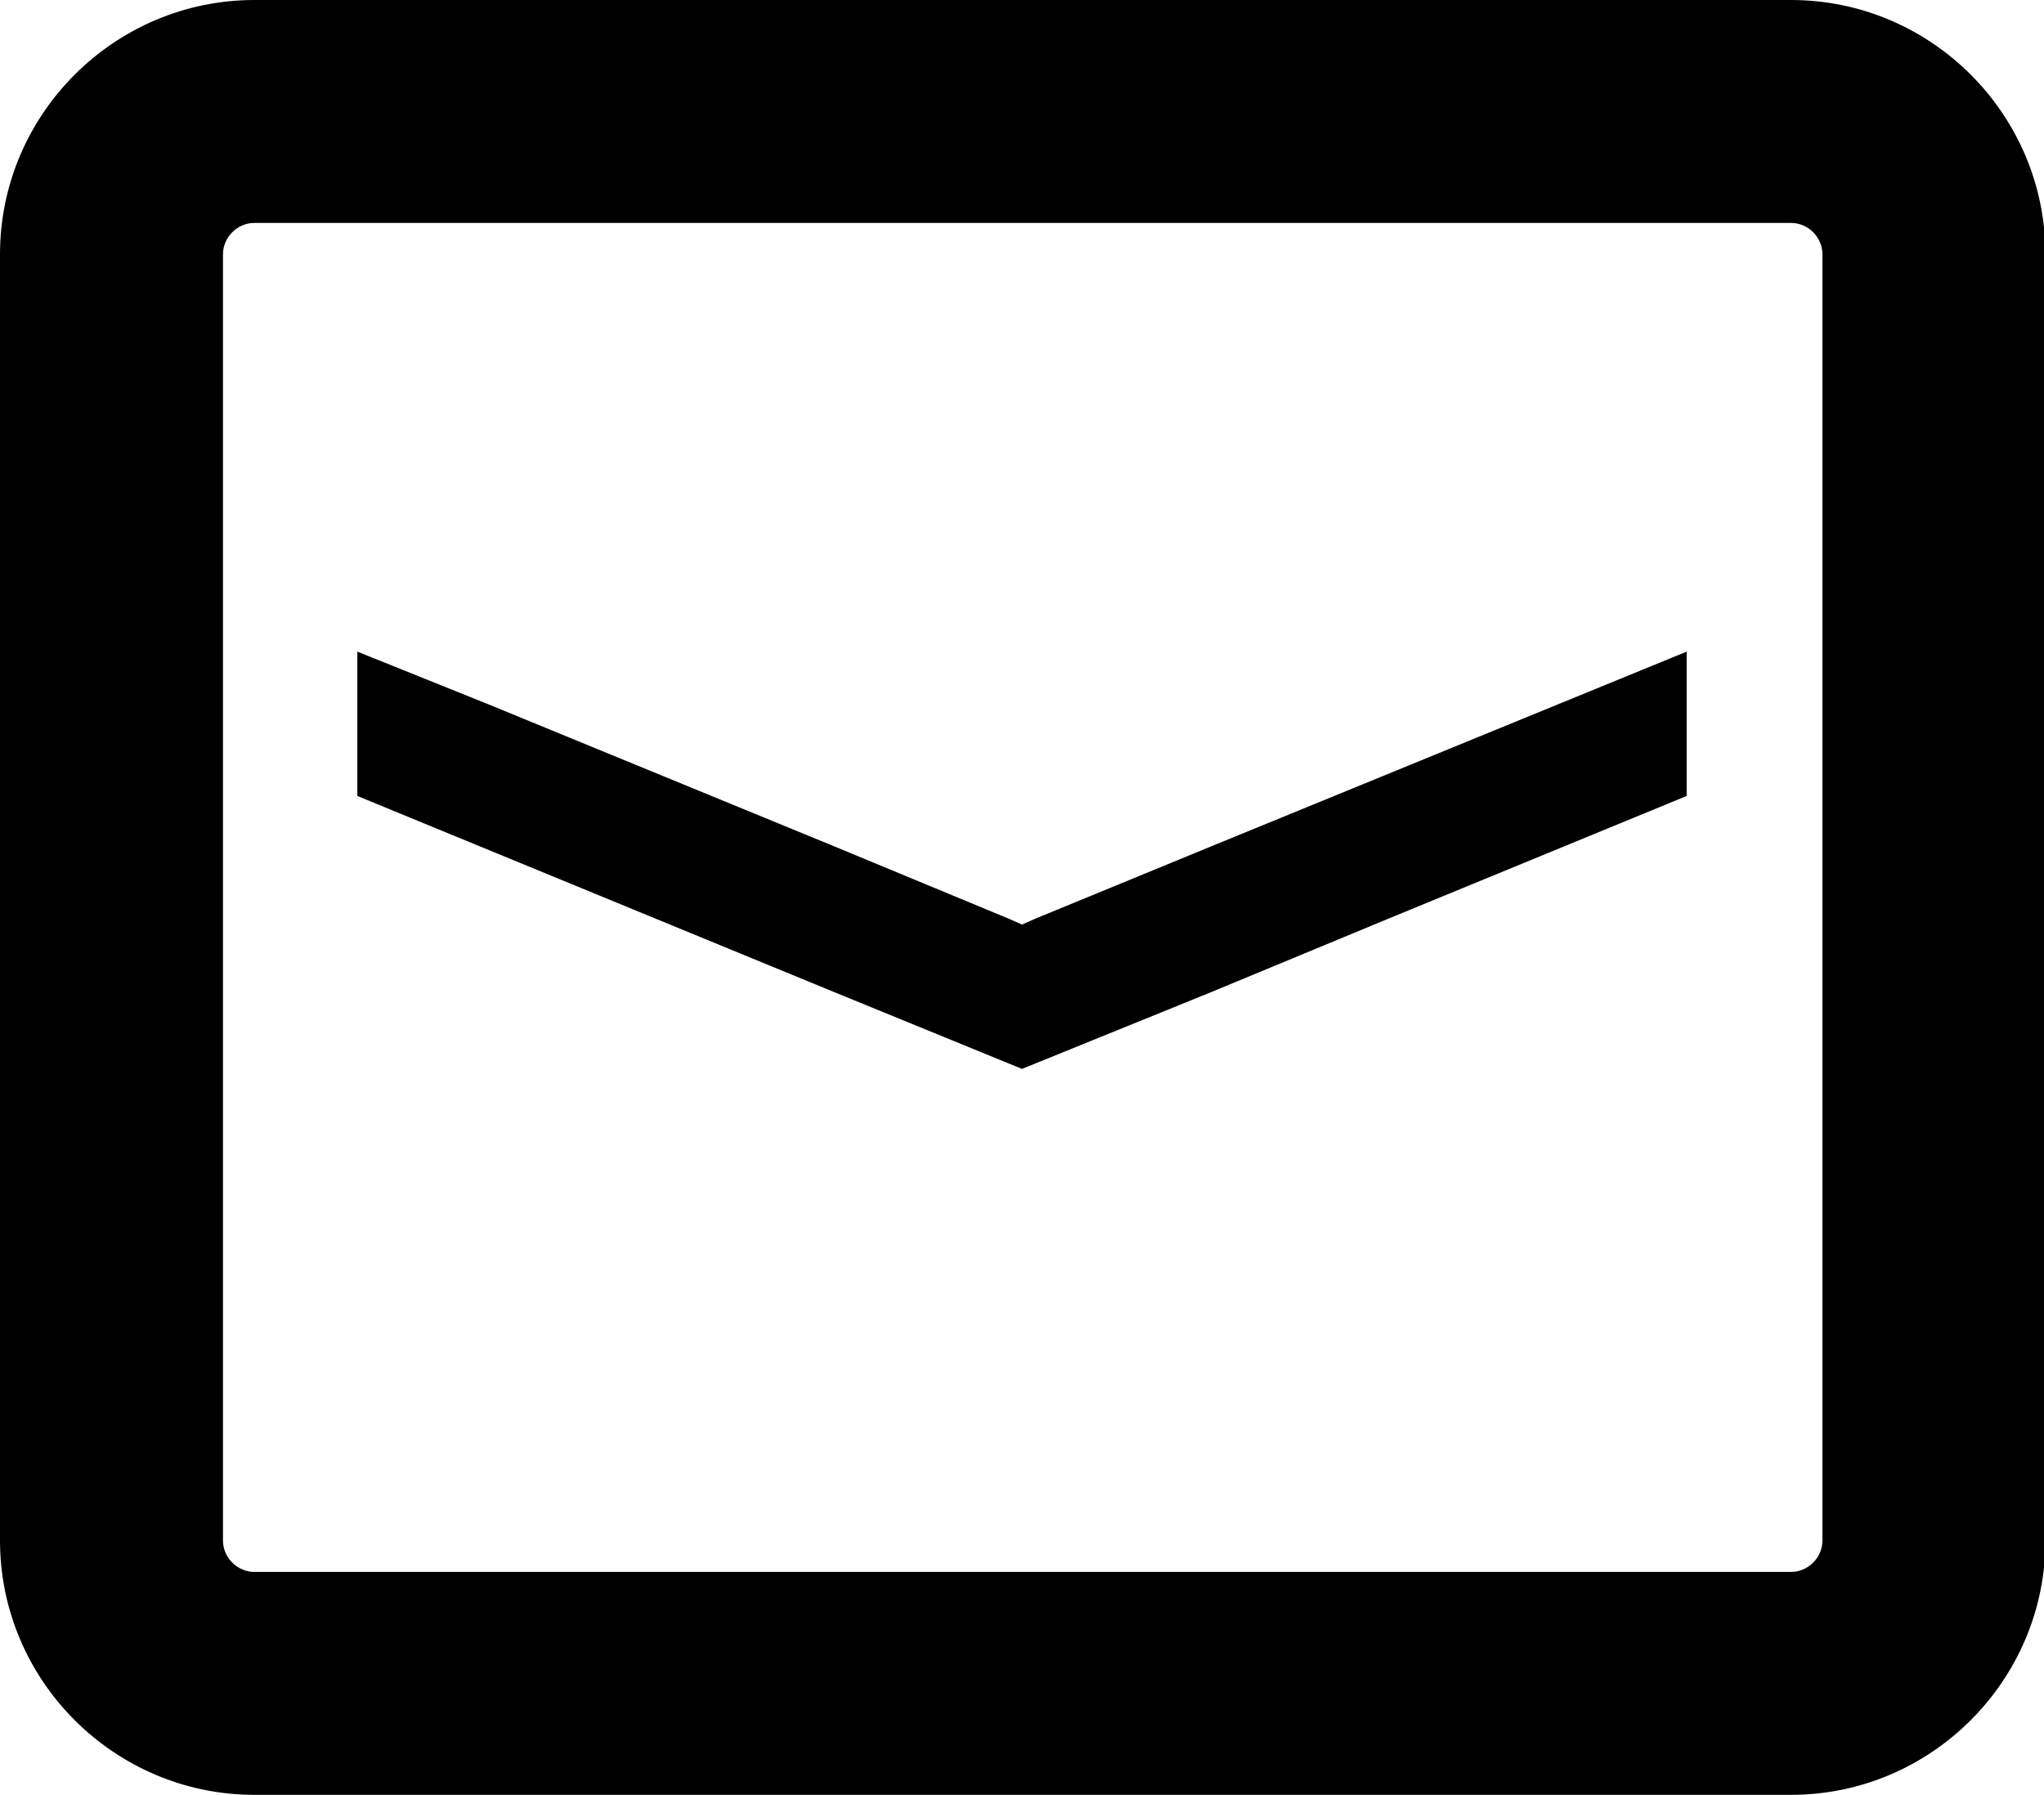 <?xml version="1.0" encoding="UTF-8"?><svg id="_レイヤー_2" xmlns="http://www.w3.org/2000/svg" width="14.3" height="12.56" viewBox="0 0 14.3 12.56"><g id="_レイヤー_5"><polygon points="5.83 6.94 7.15 7.48 8.48 6.94 9.71 6.43 11.8 5.57 11.8 4.83 11.8 4.56 11.8 4.56 11.8 4.56 8.48 5.92 7.24 6.43 7.15 6.47 7.06 6.43 5.83 5.92 3.42 4.93 2.5 4.56 2.5 4.56 2.5 4.56 2.5 5.57 4.59 6.43 5.83 6.94"/><path d="m1.78,12.56h10.75c.98,0,1.78-.8,1.78-1.78V1.78c0-.98-.8-1.78-1.78-1.78H1.78C.8,0,0,.8,0,1.78v9c0,.98.8,1.78,1.78,1.78Zm-.22-10.78c0-.12.1-.22.22-.22h10.75c.12,0,.22.1.22.22v9c0,.12-.1.22-.22.22H1.78c-.12,0-.22-.1-.22-.22V1.78Z"/></g></svg>